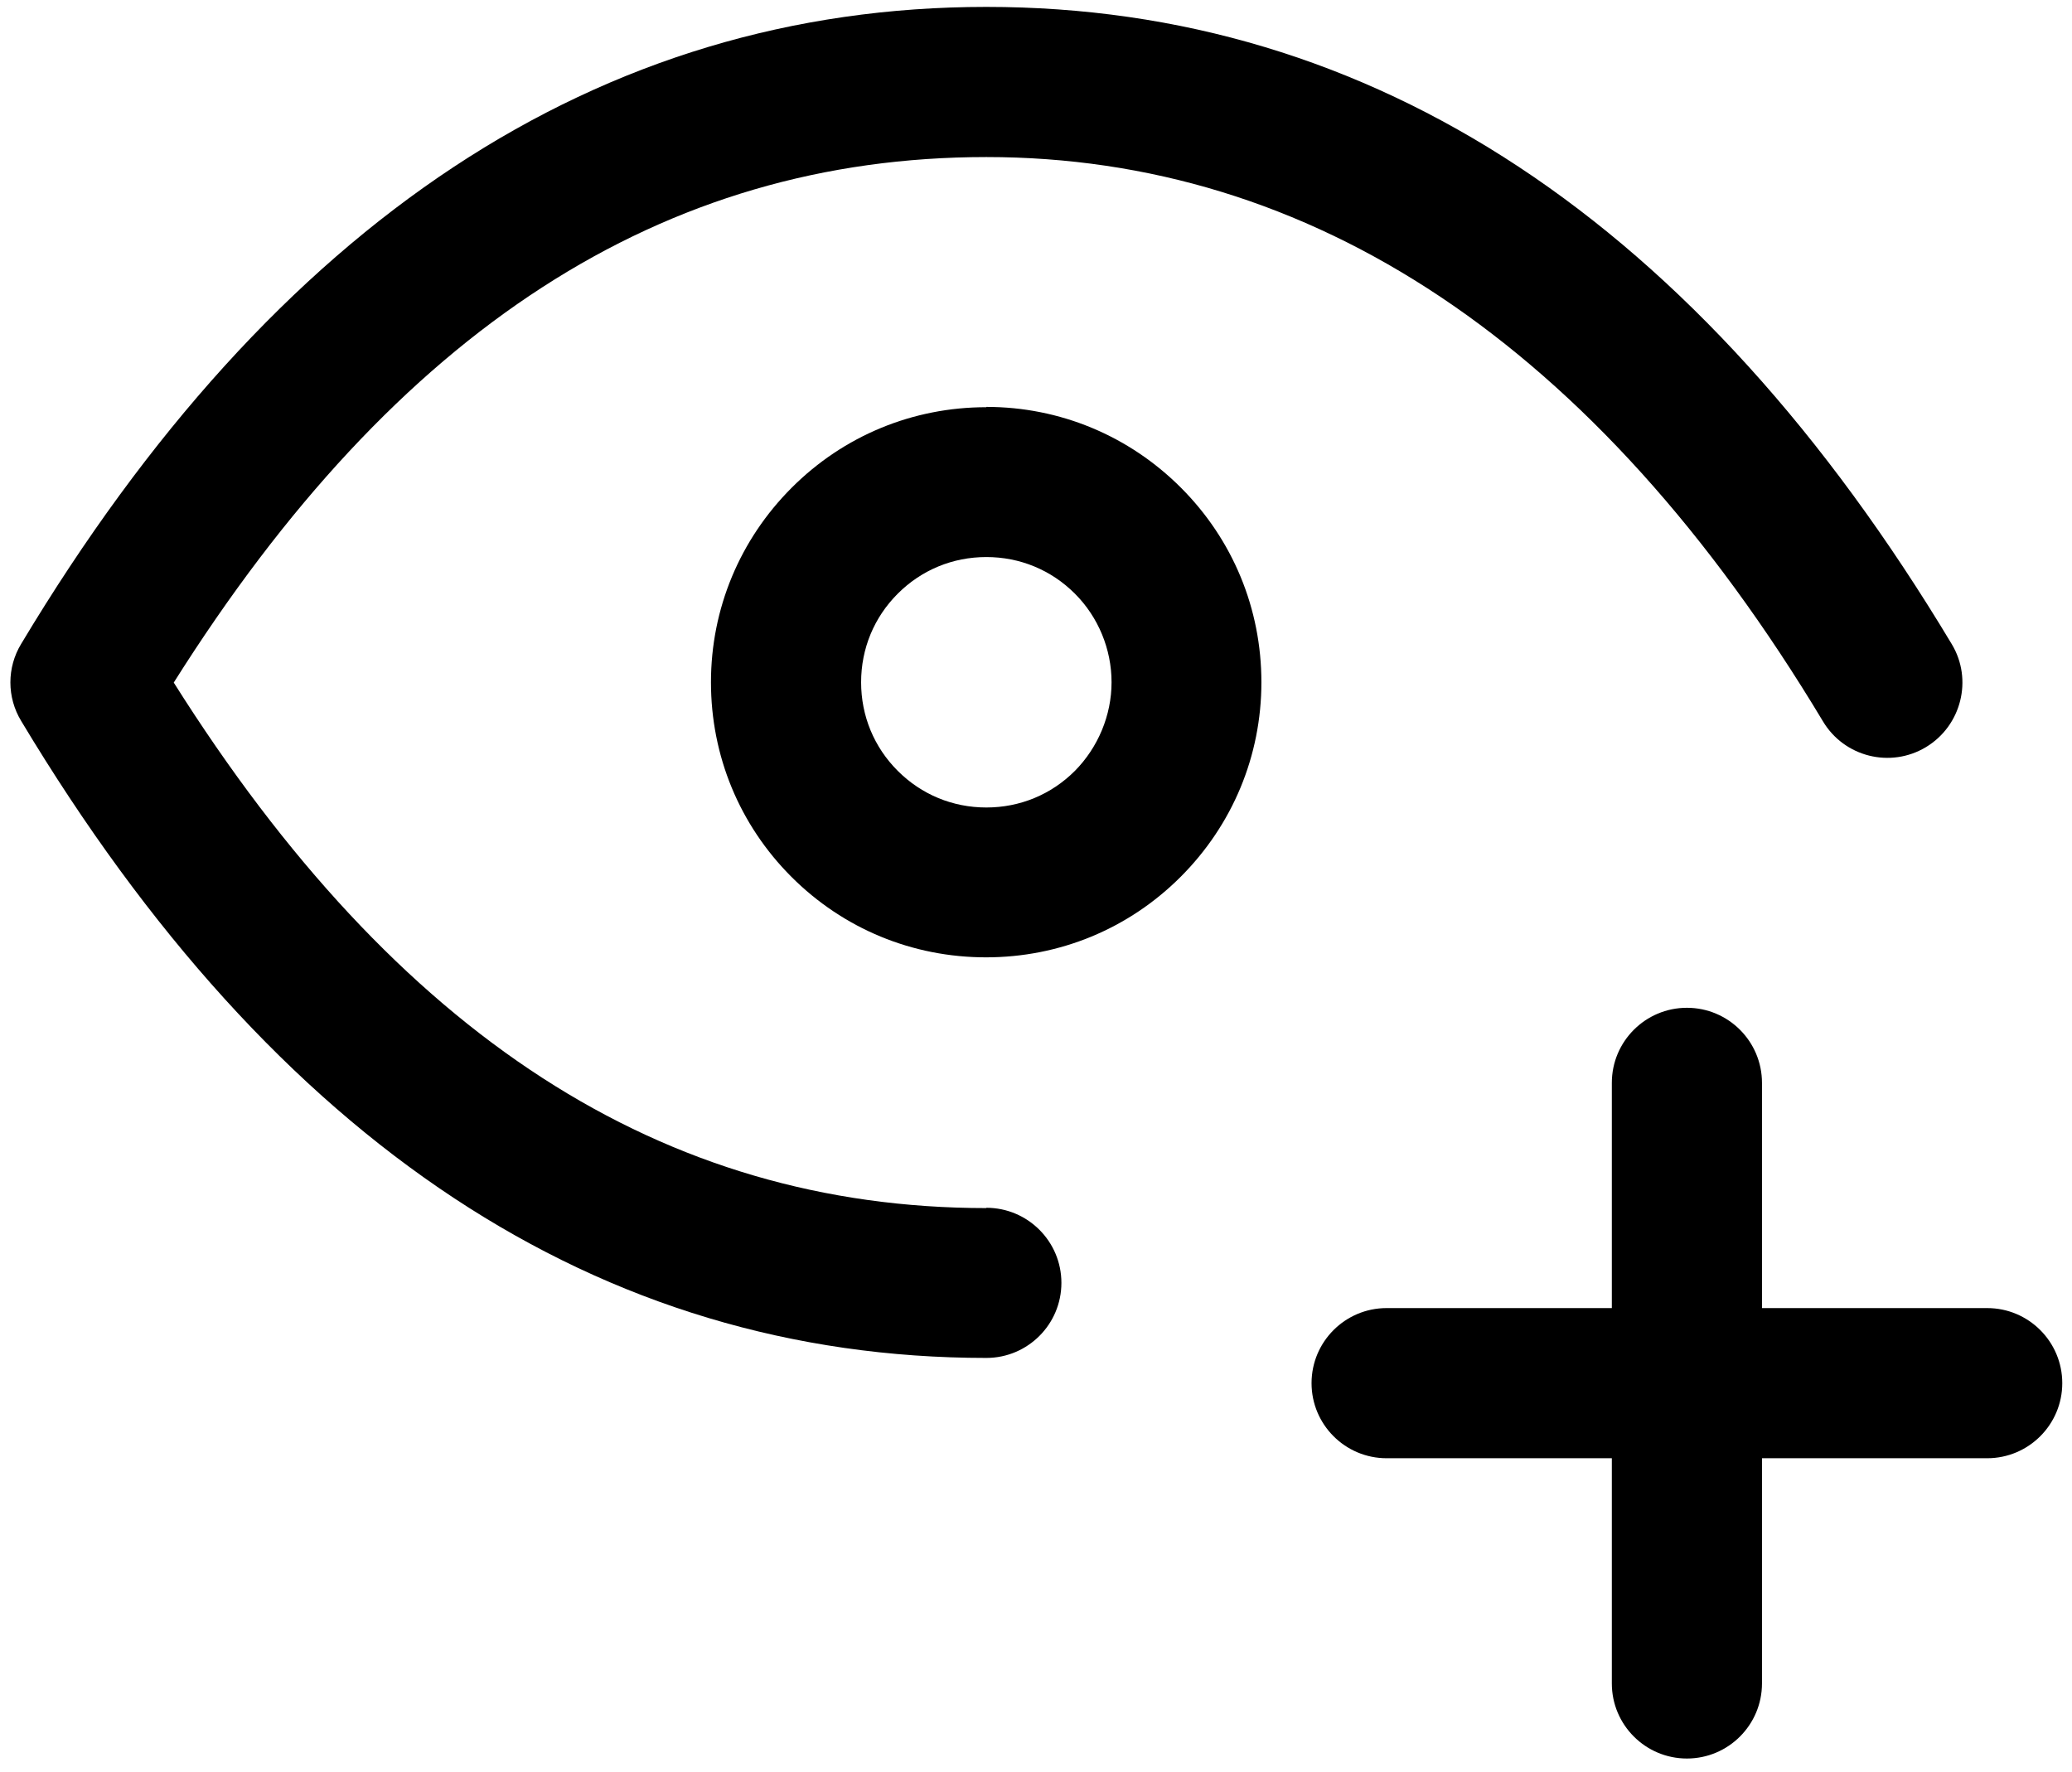 <svg width="69" height="59" viewBox="0 0 69 59" fill="none" xmlns="http://www.w3.org/2000/svg">
<g clip-path="url(#clip0_7719_2443)">
<path d="M32.846 13.56C30.396 13.56 28.096 14.51 26.366 16.24C24.636 17.97 23.676 20.27 23.676 22.72C23.676 25.17 24.626 27.47 26.356 29.2C28.086 30.93 30.386 31.88 32.836 31.88C35.286 31.88 37.586 30.93 39.316 29.2C41.046 27.47 42.006 25.17 42.006 22.72C42.006 20.27 41.056 17.97 39.326 16.24C37.596 14.51 35.296 13.55 32.846 13.55V13.56ZM35.796 25.67C35.006 26.46 33.966 26.89 32.846 26.89C31.726 26.89 30.686 26.46 29.896 25.67C29.106 24.88 28.676 23.84 28.676 22.72C28.676 21.6 29.106 20.56 29.896 19.77C30.686 18.98 31.726 18.55 32.846 18.55C33.966 18.55 35.006 18.98 35.796 19.77C36.576 20.55 37.016 21.62 37.016 22.72C37.016 23.82 36.566 24.89 35.796 25.67Z" fill="black"/>
<path d="M32.846 40.23C22.076 40.23 13.206 34.5 5.786 22.73C13.206 10.96 22.076 5.23 32.846 5.23C43.616 5.23 53.116 11.38 60.706 24.02C61.416 25.21 62.956 25.59 64.136 24.88C65.316 24.17 65.706 22.63 64.996 21.45C56.546 7.37 45.726 0.23 32.846 0.23C19.966 0.23 9.146 7.37 0.706 21.44C0.226 22.23 0.226 23.22 0.706 24.01C9.156 38.09 19.966 45.22 32.846 45.22C34.226 45.22 35.346 44.1 35.346 42.72C35.346 41.34 34.226 40.22 32.846 40.22V40.23Z" fill="black"/>
<path d="M66.176 43.56H58.676V36.06C58.676 34.68 57.556 33.56 56.176 33.56C54.796 33.56 53.676 34.68 53.676 36.06V43.56H46.176C44.796 43.56 43.676 44.68 43.676 46.06C43.676 47.44 44.796 48.56 46.176 48.56H53.676V56.06C53.676 57.44 54.796 58.56 56.176 58.56C57.556 58.56 58.676 57.44 58.676 56.06V48.56H66.176C67.556 48.56 68.676 47.44 68.676 46.06C68.676 44.68 67.556 43.56 66.176 43.56Z" fill="black"/>
</g>
<defs>
<clipPath id="clip0_7719_2443">
<rect width="68.33" height="58.33" fill="white" transform="translate(0.346 0.23)"/>
</clipPath>
</defs>
</svg>
